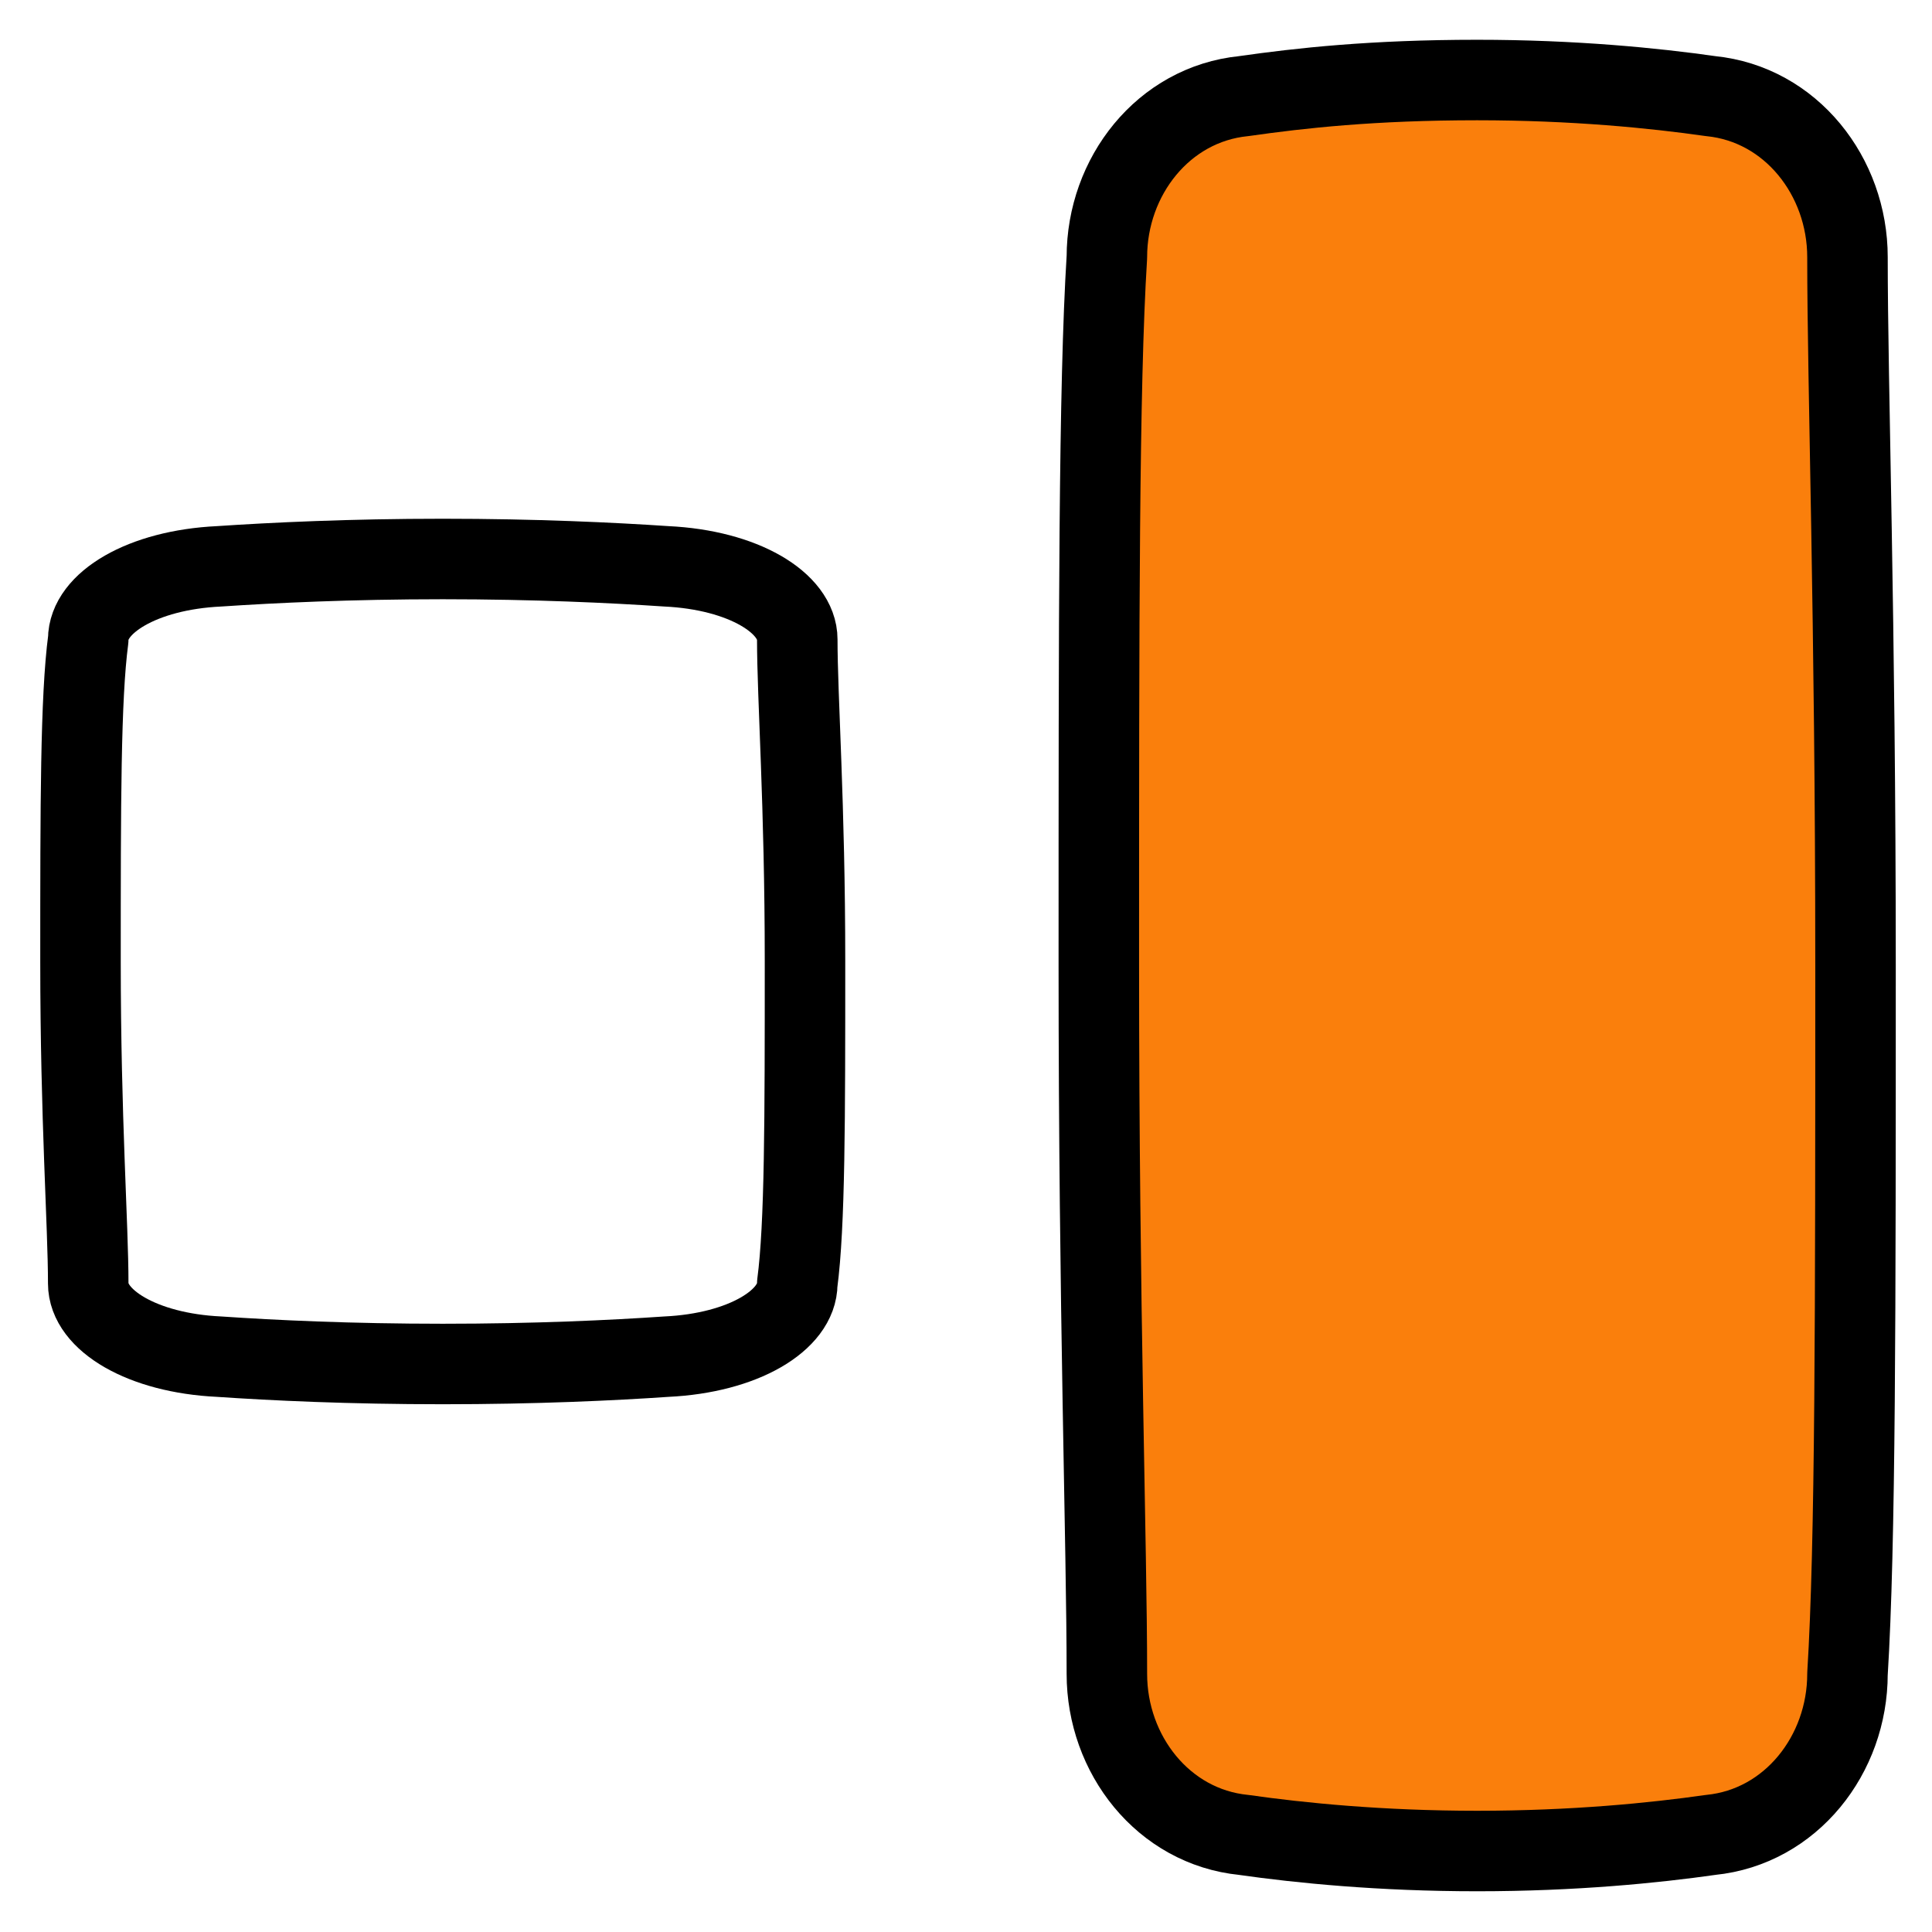 <svg width="24" height="24" viewBox="0 0 24 24" fill="none" xmlns="http://www.w3.org/2000/svg">
<path d="M2.723 7.035C1.766 7.08 1.096 7.49 1.096 7.944C1 8.671 1 9.99 1 11.944C1 13.899 1.096 15.217 1.096 15.944C1.096 16.399 1.766 16.808 2.723 16.853C3.394 16.899 4.351 16.944 5.5 16.944C6.649 16.944 7.606 16.899 8.277 16.853C9.234 16.808 9.904 16.399 9.904 15.944C10 15.217 10 13.899 10 11.944C10 9.99 9.904 8.671 9.904 7.944C9.904 7.49 9.234 7.08 8.277 7.035C7.606 6.99 6.649 6.944 5.5 6.944C4.351 6.944 3.394 6.99 2.723 7.035Z" stroke="black" stroke-linecap="round" stroke-linejoin="round"/>
<path d="M15.45 1.194C14.45 1.294 13.75 2.194 13.75 3.194C13.65 4.794 13.65 7.694 13.65 11.994C13.65 16.294 13.75 19.194 13.75 20.794C13.75 21.794 14.45 22.694 15.45 22.794C16.15 22.894 17.15 22.994 18.35 22.994C19.55 22.994 20.55 22.894 21.25 22.794C22.25 22.694 22.95 21.794 22.95 20.794C23.05 19.194 23.05 16.294 23.05 11.994C23.05 7.694 22.95 4.794 22.95 3.194C22.95 2.194 22.25 1.294 21.25 1.194C20.55 1.094 19.55 0.994 18.35 0.994C17.05 0.994 16.15 1.094 15.45 1.194Z" fill="#FA7F0C" stroke="black" stroke-linecap="round" stroke-linejoin="round"/>
</svg>
